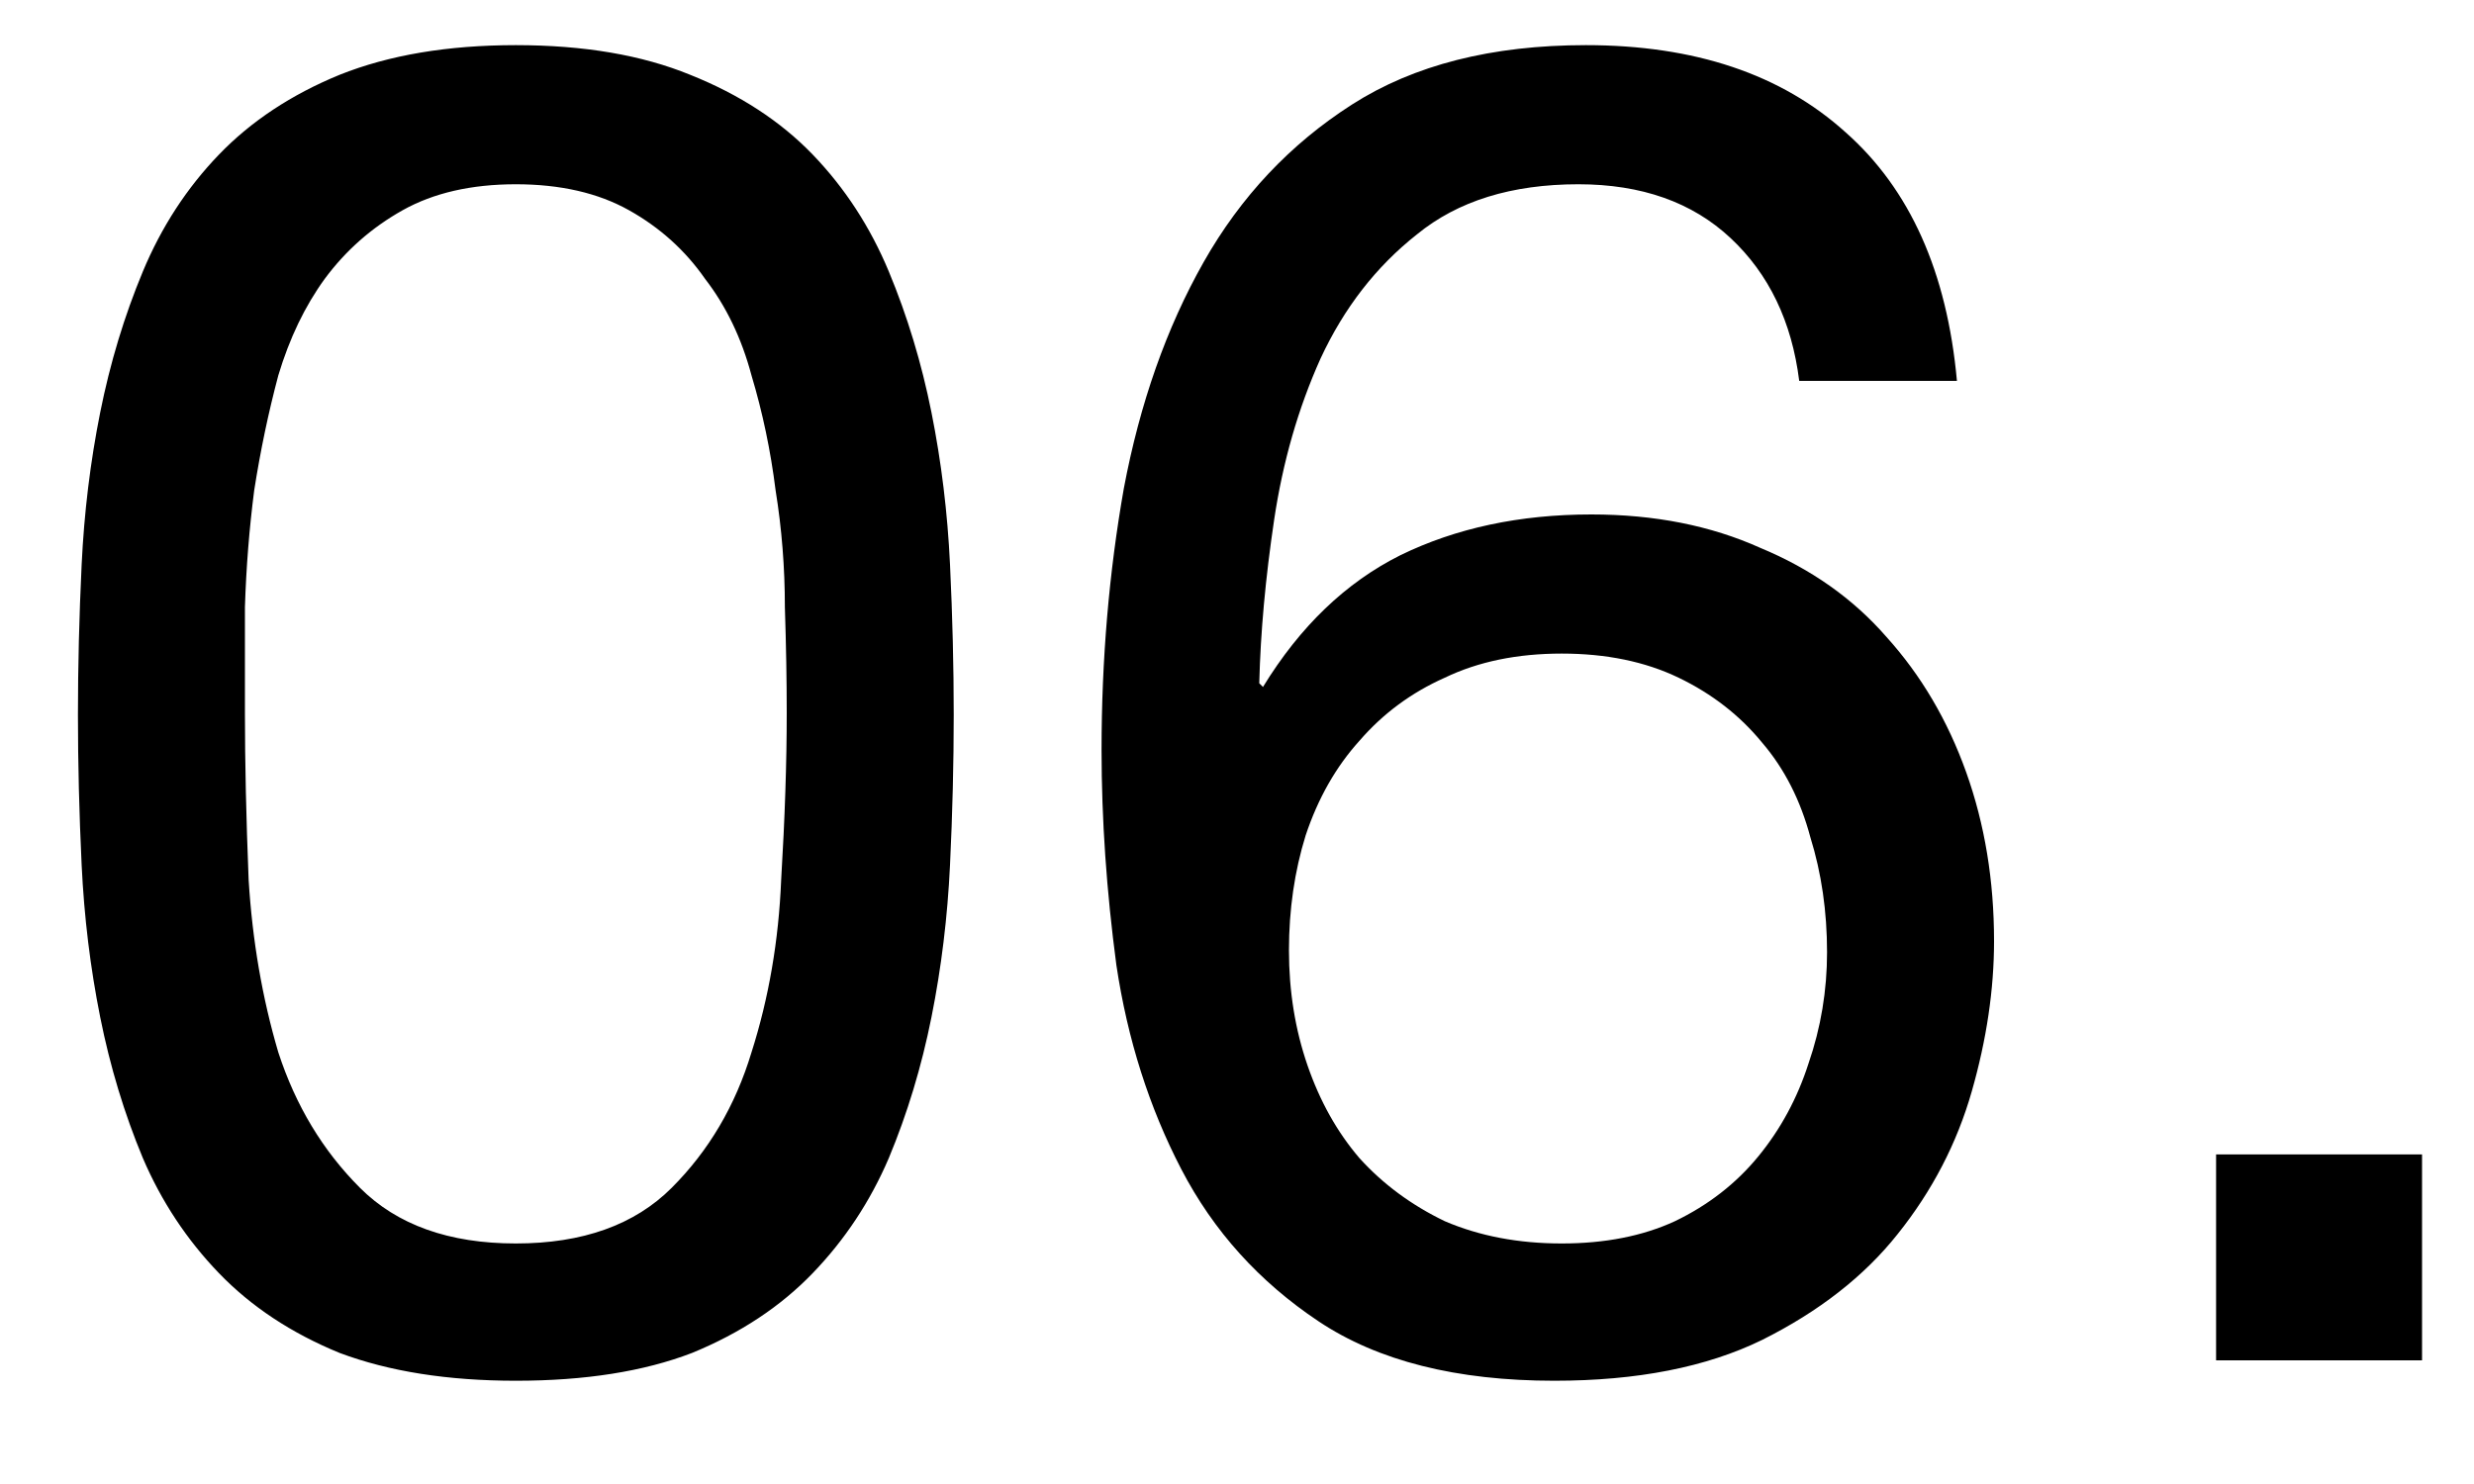 <?xml version="1.0" encoding="UTF-8"?> <svg xmlns="http://www.w3.org/2000/svg" width="20" height="12" viewBox="0 0 20 12" fill="none"><path d="M1.98 5.765C1.98 6.165 1.99 6.615 2.01 7.115C2.04 7.605 2.12 8.07 2.25 8.51C2.39 8.94 2.61 9.305 2.91 9.605C3.21 9.905 3.63 10.055 4.17 10.055C4.71 10.055 5.13 9.905 5.43 9.605C5.73 9.305 5.945 8.94 6.075 8.51C6.215 8.07 6.295 7.605 6.315 7.115C6.345 6.615 6.36 6.165 6.36 5.765C6.36 5.505 6.355 5.22 6.345 4.91C6.345 4.59 6.32 4.275 6.27 3.965C6.23 3.645 6.165 3.335 6.075 3.035C5.995 2.735 5.87 2.475 5.7 2.255C5.54 2.025 5.335 1.84 5.085 1.7C4.835 1.56 4.53 1.49 4.17 1.49C3.81 1.49 3.505 1.56 3.255 1.7C3.005 1.84 2.795 2.025 2.625 2.255C2.465 2.475 2.34 2.735 2.25 3.035C2.17 3.335 2.105 3.645 2.055 3.965C2.015 4.275 1.99 4.59 1.98 4.91C1.98 5.22 1.98 5.505 1.98 5.765ZM0.63 5.78C0.63 5.39 0.64 4.985 0.66 4.565C0.68 4.145 0.73 3.735 0.81 3.335C0.89 2.935 1.005 2.555 1.155 2.195C1.305 1.835 1.51 1.52 1.77 1.25C2.03 0.98 2.355 0.765 2.745 0.605C3.145 0.445 3.62 0.365 4.17 0.365C4.72 0.365 5.19 0.445 5.58 0.605C5.98 0.765 6.31 0.98 6.57 1.25C6.83 1.52 7.035 1.835 7.185 2.195C7.335 2.555 7.45 2.935 7.53 3.335C7.61 3.735 7.66 4.145 7.68 4.565C7.7 4.985 7.71 5.39 7.71 5.78C7.71 6.17 7.7 6.575 7.68 6.995C7.66 7.415 7.61 7.825 7.53 8.225C7.45 8.625 7.335 9.005 7.185 9.365C7.035 9.715 6.83 10.025 6.57 10.295C6.31 10.565 5.985 10.78 5.595 10.94C5.205 11.09 4.73 11.165 4.17 11.165C3.62 11.165 3.145 11.09 2.745 10.94C2.355 10.78 2.03 10.565 1.77 10.295C1.51 10.025 1.305 9.715 1.155 9.365C1.005 9.005 0.89 8.625 0.81 8.225C0.73 7.825 0.68 7.415 0.66 6.995C0.64 6.575 0.63 6.17 0.63 5.78ZM14.545 3.08C14.485 2.6 14.3 2.215 13.99 1.925C13.68 1.635 13.27 1.49 12.76 1.49C12.22 1.49 11.785 1.625 11.455 1.895C11.125 2.155 10.865 2.49 10.675 2.9C10.495 3.3 10.37 3.735 10.3 4.205C10.23 4.675 10.19 5.115 10.18 5.525L10.21 5.555C10.51 5.065 10.88 4.71 11.32 4.49C11.77 4.27 12.285 4.16 12.865 4.16C13.375 4.16 13.83 4.25 14.23 4.43C14.64 4.6 14.98 4.84 15.25 5.15C15.53 5.46 15.745 5.825 15.895 6.245C16.045 6.665 16.12 7.12 16.12 7.61C16.12 8 16.06 8.405 15.94 8.825C15.82 9.245 15.62 9.63 15.34 9.98C15.07 10.32 14.705 10.605 14.245 10.835C13.795 11.055 13.235 11.165 12.565 11.165C11.775 11.165 11.14 11.005 10.66 10.685C10.18 10.365 9.81 9.955 9.55 9.455C9.29 8.955 9.115 8.405 9.025 7.805C8.945 7.205 8.905 6.625 8.905 6.065C8.905 5.335 8.965 4.63 9.085 3.95C9.215 3.26 9.43 2.65 9.73 2.12C10.03 1.59 10.43 1.165 10.93 0.845C11.43 0.525 12.06 0.365 12.82 0.365C13.7 0.365 14.4 0.6 14.92 1.07C15.44 1.53 15.74 2.2 15.82 3.08H14.545ZM12.625 5.285C12.265 5.285 11.95 5.35 11.68 5.48C11.41 5.6 11.18 5.77 10.99 5.99C10.8 6.2 10.655 6.455 10.555 6.755C10.465 7.045 10.42 7.355 10.42 7.685C10.42 8.015 10.47 8.325 10.57 8.615C10.67 8.905 10.81 9.155 10.99 9.365C11.18 9.575 11.41 9.745 11.68 9.875C11.96 9.995 12.275 10.055 12.625 10.055C12.975 10.055 13.28 9.995 13.54 9.875C13.81 9.745 14.035 9.57 14.215 9.35C14.395 9.13 14.53 8.88 14.62 8.6C14.72 8.31 14.77 8.01 14.77 7.7C14.77 7.37 14.725 7.06 14.635 6.77C14.555 6.47 14.425 6.215 14.245 6.005C14.065 5.785 13.84 5.61 13.57 5.48C13.3 5.35 12.985 5.285 12.625 5.285ZM17.915 9.335H19.58V11H17.915V9.335Z" fill="black"></path></svg> 